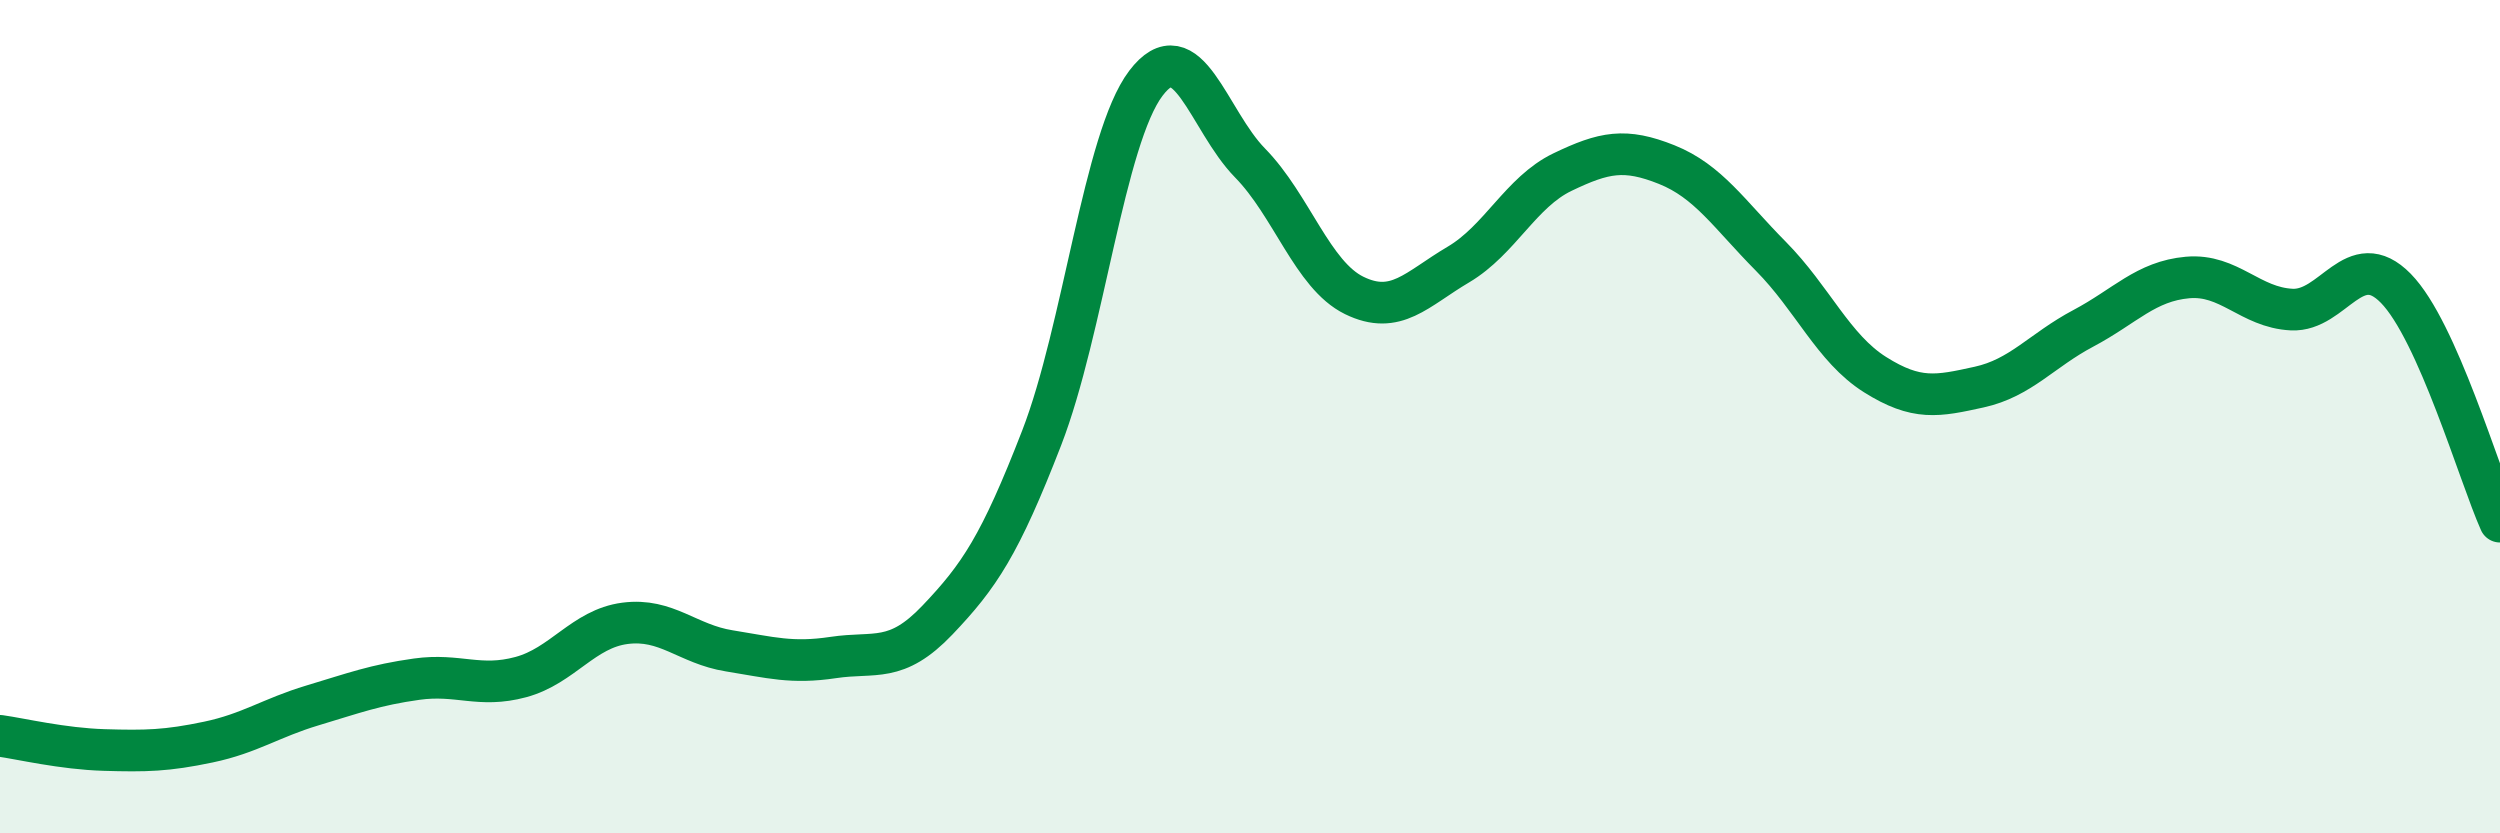 
    <svg width="60" height="20" viewBox="0 0 60 20" xmlns="http://www.w3.org/2000/svg">
      <path
        d="M 0,17.66 C 0.5,17.73 1.5,17.97 2.5,18 C 3.5,18.03 4,18.02 5,17.81 C 6,17.6 6.5,17.23 7.5,16.93 C 8.5,16.63 9,16.44 10,16.3 C 11,16.16 11.5,16.52 12.5,16.25 C 13.5,15.98 14,15.09 15,14.96 C 16,14.83 16.5,15.46 17.5,15.62 C 18.5,15.78 19,15.93 20,15.78 C 21,15.63 21.5,15.93 22.5,14.88 C 23.5,13.83 24,13.09 25,10.51 C 26,7.93 26.5,3.32 27.5,2 C 28.5,0.68 29,2.89 30,3.91 C 31,4.93 31.5,6.6 32.5,7.09 C 33.5,7.58 34,6.94 35,6.35 C 36,5.76 36.5,4.61 37.5,4.13 C 38.5,3.65 39,3.55 40,3.95 C 41,4.35 41.5,5.14 42.5,6.15 C 43.5,7.16 44,8.36 45,8.99 C 46,9.62 46.5,9.51 47.5,9.29 C 48.5,9.07 49,8.41 50,7.88 C 51,7.35 51.5,6.75 52.5,6.66 C 53.5,6.57 54,7.38 55,7.43 C 56,7.48 56.5,5.9 57.5,6.92 C 58.5,7.94 59.5,11.4 60,12.52L60 20L0 20Z"
        fill="#008740"
        opacity="0.1"
        stroke-linecap="round"
        stroke-linejoin="round"
      />
      <path
        d="M 0,17.66 C 0.5,17.73 1.5,17.97 2.5,18 C 3.5,18.03 4,18.02 5,17.81 C 6,17.6 6.5,17.23 7.5,16.93 C 8.5,16.63 9,16.44 10,16.3 C 11,16.16 11.5,16.52 12.5,16.25 C 13.5,15.98 14,15.09 15,14.96 C 16,14.83 16.5,15.46 17.5,15.62 C 18.5,15.78 19,15.93 20,15.78 C 21,15.63 21.5,15.93 22.5,14.88 C 23.5,13.83 24,13.09 25,10.51 C 26,7.93 26.5,3.32 27.5,2 C 28.5,0.68 29,2.89 30,3.91 C 31,4.93 31.5,6.6 32.5,7.09 C 33.5,7.58 34,6.94 35,6.35 C 36,5.76 36.5,4.61 37.5,4.13 C 38.5,3.65 39,3.55 40,3.95 C 41,4.35 41.5,5.14 42.5,6.15 C 43.5,7.16 44,8.36 45,8.99 C 46,9.62 46.5,9.51 47.5,9.29 C 48.5,9.07 49,8.41 50,7.88 C 51,7.35 51.5,6.75 52.5,6.66 C 53.5,6.57 54,7.38 55,7.43 C 56,7.48 56.5,5.9 57.5,6.92 C 58.5,7.94 59.5,11.4 60,12.52"
        stroke="#008740"
        stroke-width="1"
        fill="none"
        stroke-linecap="round"
        stroke-linejoin="round"
      />
    </svg>
  